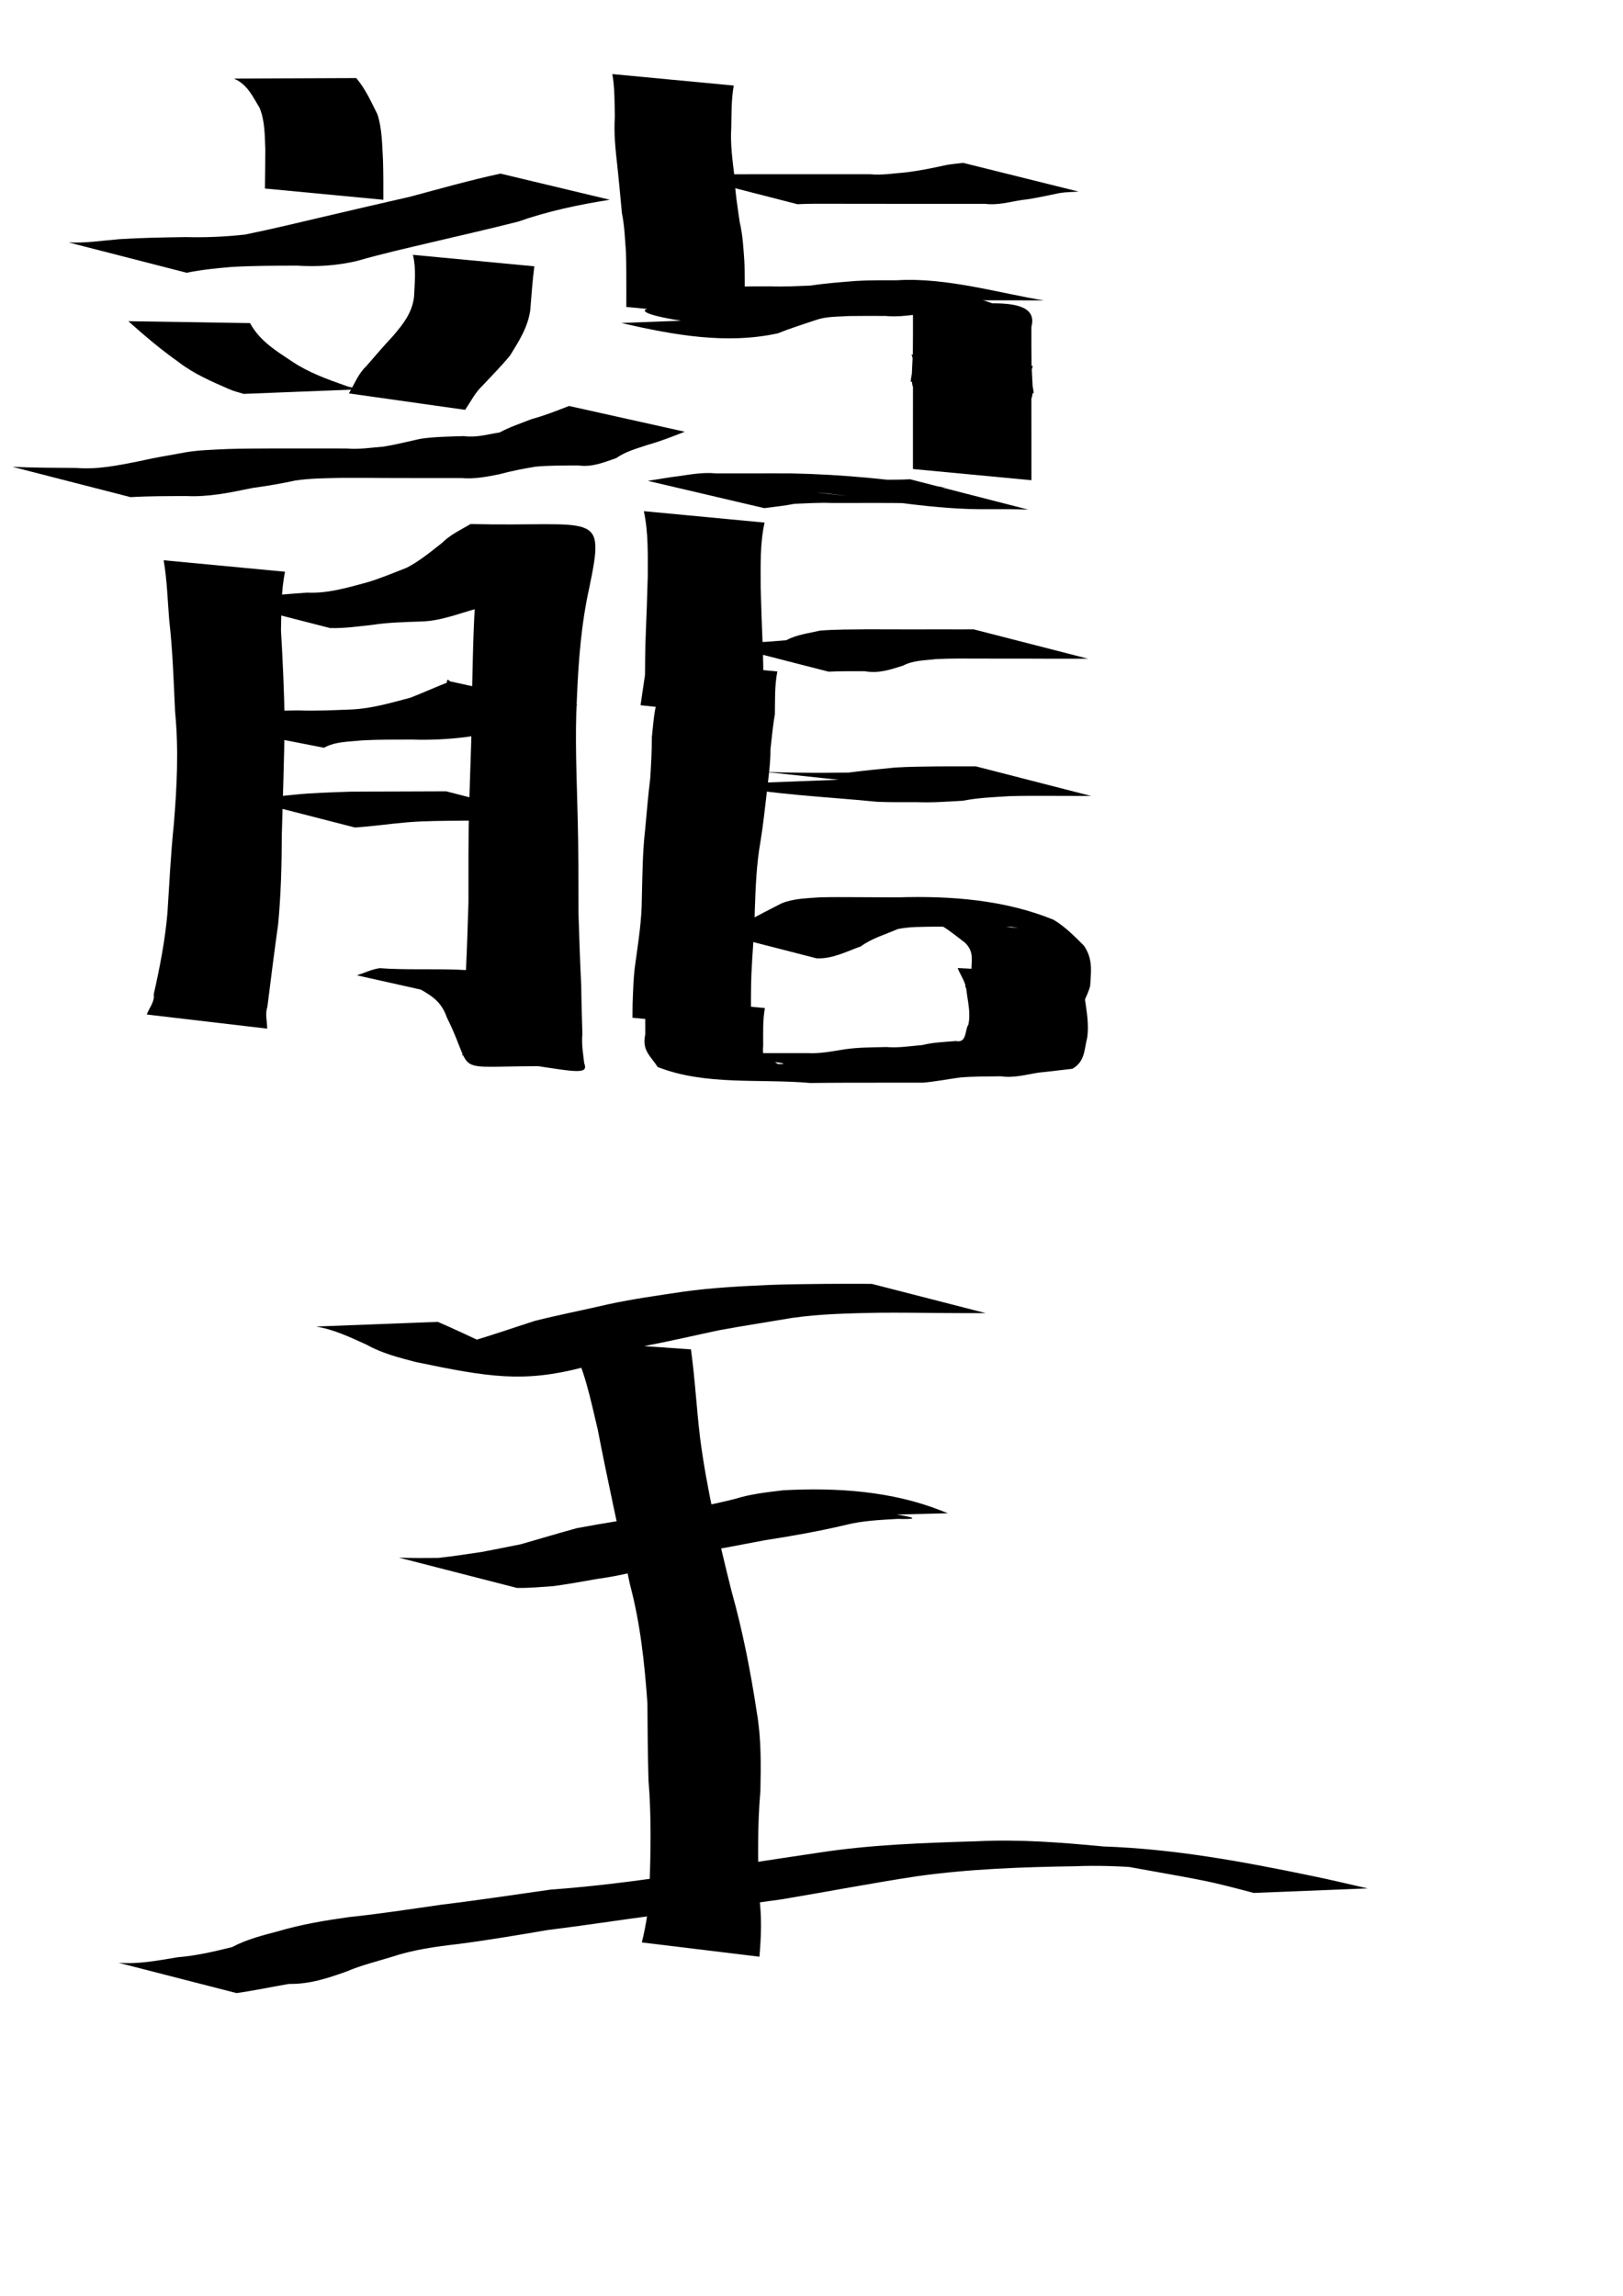 <?xml version="1.0" encoding="UTF-8" standalone="no"?>
<!-- Created with Inkscape (http://www.inkscape.org/) -->
<svg
   xmlns:dc="http://purl.org/dc/elements/1.1/"
   xmlns:cc="http://web.resource.org/cc/"
   xmlns:rdf="http://www.w3.org/1999/02/22-rdf-syntax-ns#"
   xmlns:svg="http://www.w3.org/2000/svg"
   xmlns="http://www.w3.org/2000/svg"
   xmlns:sodipodi="http://sodipodi.sourceforge.net/DTD/sodipodi-0.dtd"
   xmlns:inkscape="http://www.inkscape.org/namespaces/inkscape"
   width="744.094"
   height="1052.362"
   id="svg2"
   sodipodi:version="0.32"
   inkscape:version="0.45.1"
   sodipodi:docbase="/Users/haiwa"
   sodipodi:docname="dragon_king.svg"
   inkscape:output_extension="org.inkscape.output.svg.inkscape">
  <defs
     id="defs4" />
  <sodipodi:namedview
     id="base"
     pagecolor="#ffffff"
     bordercolor="#666666"
     borderopacity="1.0"
     gridtolerance="10000"
     guidetolerance="10"
     objecttolerance="10"
     inkscape:pageopacity="0.0"
     inkscape:pageshadow="2"
     inkscape:zoom="0.35"
     inkscape:cx="375"
     inkscape:cy="555.03986"
     inkscape:document-units="px"
     inkscape:current-layer="layer1"
     inkscape:window-width="701"
     inkscape:window-height="581"
     inkscape:window-x="509"
     inkscape:window-y="4" />
  <g
     inkscape:label="Layer 1"
     inkscape:groupmode="layer"
     id="layer1">
    <path
       style="fill:#000000;fill-opacity:1;fill-rule:nonzero;stroke:none;stroke-width:1px;stroke-linecap:butt;stroke-linejoin:miter;stroke-opacity:1"
       id="path2556"
       d="M 163.323,35.79 C 167.587,40.787 170.143,46.656 173.05,52.419 C 175.225,59.205 175.175,66.415 175.594,73.463 C 175.784,79.498 175.747,85.537 175.752,91.574 L 121.476,86.416 C 121.541,80.447 121.63,74.477 121.642,68.508 C 121.351,62.06 121.516,55.568 119.018,49.463 C 115.797,44.136 113.442,38.737 107.299,36.016 L 163.323,35.79 z " />
    <path
       style="fill:#000000;fill-opacity:1;fill-rule:nonzero;stroke:none;stroke-width:1px;stroke-linecap:butt;stroke-linejoin:miter;stroke-opacity:1"
       id="path2558"
       d="M 31.437,111.125 C 39.233,111.503 47.001,110.288 54.764,109.627 C 64.842,108.984 74.941,108.839 85.034,108.677 C 94.202,108.902 103.251,108.541 112.332,107.522 C 124.647,105.029 136.858,102.04 149.094,99.185 C 162.038,96.134 174.998,93.15 187.961,90.185 C 201.775,86.485 215.478,82.591 229.461,79.58 L 279.571,91.57 C 265.278,93.818 251.228,96.781 237.529,101.592 C 224.713,104.857 211.825,107.779 198.954,110.815 C 187.129,113.605 175.27,116.275 163.591,119.639 C 154.465,121.755 145.581,122.356 136.179,121.772 C 126.12,121.799 116.052,121.775 106.006,122.385 C 99.146,122.964 92.298,123.633 85.583,125.028 L 31.437,111.125 z " />
    <path
       style="fill:#000000;fill-opacity:1;fill-rule:nonzero;stroke:none;stroke-width:1px;stroke-linecap:butt;stroke-linejoin:miter;stroke-opacity:1"
       id="path2560"
       d="M 114.65,148.112 C 119.077,156.338 126.623,160.838 134.142,165.852 C 141.728,170.892 150.141,173.866 158.641,176.878 C 160.91,177.71 163.333,177.913 165.672,178.428 L 111.676,180.551 C 109.474,179.828 107.183,179.346 105.061,178.381 C 97.025,174.866 89.025,171.469 81.996,166.05 C 73.802,160.262 66.294,153.91 58.829,147.235 L 114.65,148.112 z " />
    <path
       style="fill:#000000;fill-opacity:1;fill-rule:nonzero;stroke:none;stroke-width:1px;stroke-linecap:butt;stroke-linejoin:miter;stroke-opacity:1"
       id="path2568"
       d="M 244.97,122.074 C 244.132,128.76 243.637,135.538 243.105,142.208 C 241.976,150.115 237.917,156.367 233.868,162.936 C 229.906,167.739 225.534,172.195 221.266,176.719 C 217.846,179.91 215.824,184.106 213.242,187.863 L 159.958,180.325 C 162.49,176.092 164.185,171.382 167.891,167.89 C 171.981,163.204 176.001,158.442 180.275,153.912 C 184.842,148.5 188.827,143.645 189.814,136.215 C 190.092,129.76 190.884,123.235 189.315,116.813 L 244.97,122.074 z " />
    <path
       style="fill:#000000;fill-opacity:1;fill-rule:nonzero;stroke:none;stroke-width:1px;stroke-linecap:butt;stroke-linejoin:miter;stroke-opacity:1"
       id="path2570"
       d="M 5.722,213.982 C 15.49,214.432 25.269,214.434 35.045,214.499 C 44.764,215.29 54.116,213.333 63.541,211.463 C 69.876,209.978 76.303,208.925 82.705,207.772 C 89.969,206.254 97.391,206.169 104.766,205.808 C 111.309,205.611 117.856,205.607 124.401,205.573 C 130.158,205.565 135.916,205.572 141.673,205.575 C 147.377,205.578 153.081,205.578 158.785,205.579 C 164.526,206.112 170.163,205.155 175.832,204.73 C 181.495,203.799 187.069,202.404 192.668,201.151 C 199.282,200.17 205.972,200.123 212.638,199.91 C 218.298,200.697 223.628,199.078 229.057,198.232 C 233.743,195.698 238.783,194.057 243.722,192.109 C 249.596,190.528 255.223,188.296 260.879,186.091 L 313.928,197.894 C 308.379,200.09 302.769,202.285 297.014,203.896 C 292.089,205.586 286.867,206.882 282.604,209.965 C 276.845,211.917 271.545,214.255 265.232,213.359 C 258.687,213.403 252.13,213.314 245.604,213.907 C 239.927,214.826 234.375,215.914 228.853,217.406 C 223.117,218.558 217.518,219.656 211.625,219.146 C 205.921,219.146 200.217,219.147 194.513,219.145 C 188.705,219.139 182.896,219.138 177.088,219.108 C 170.326,219.069 163.564,219.008 156.803,219.044 C 149.628,219.232 142.42,219.195 135.304,220.278 C 128.819,221.685 122.344,222.789 115.766,223.675 C 105.661,225.753 95.573,227.932 85.167,227.368 C 76.734,227.427 68.29,227.374 59.869,227.885 L 5.722,213.982 z " />
    <path
       style="fill:#000000;fill-opacity:1;fill-rule:nonzero;stroke:none;stroke-width:1px;stroke-linecap:butt;stroke-linejoin:miter;stroke-opacity:1"
       id="path2572"
       d="M 130.685,262.074 C 128.842,270.85 129.047,279.9 128.818,288.816 C 129.623,302.867 130.29,316.904 130.505,330.975 C 130.288,348.282 129.672,365.582 129.194,382.883 C 129.161,396.535 128.808,410.093 127.516,423.676 C 125.756,436.3 124.153,448.937 122.581,461.586 C 121.435,464.84 122.519,468.278 122.489,471.515 L 67.299,465.036 C 68.282,462.175 70.995,459.251 70.486,455.763 C 73.272,443.436 75.684,431.066 76.772,418.45 C 77.634,404.93 78.292,391.393 79.685,377.912 C 81.111,360.712 81.975,343.603 80.281,326.362 C 79.608,312.314 79.184,298.242 77.58,284.253 C 76.834,275.106 76.592,265.859 75.03,256.813 L 130.685,262.074 z " />
    <path
       style="fill:#000000;fill-opacity:1;fill-rule:nonzero;stroke:none;stroke-width:1px;stroke-linecap:butt;stroke-linejoin:miter;stroke-opacity:1"
       id="path2574"
       d="M 97.151,273.982 C 104.263,274.563 111.366,274.046 118.459,273.772 C 125.885,272.677 133.372,272.202 140.849,271.646 C 150.165,272.073 158.977,269.468 167.86,267.078 C 174.208,265.249 180.309,262.603 186.429,260.26 C 192.349,257.206 197.443,252.948 202.649,248.869 C 206.427,245.074 211.214,242.893 215.743,240.217 C 273.365,241.591 277.635,233.375 270.217,269.188 C 266.49,285.861 265.197,302.923 264.493,319.952 C 263.519,338.179 264.419,356.421 264.843,374.649 C 265.254,389.197 265.169,403.758 265.205,418.313 C 265.579,429.464 265.895,440.608 266.478,451.751 C 266.553,459.169 266.805,466.585 267.003,474.001 C 266.499,479.064 267.54,484.27 268.044,489.049 C 201.515,486.923 220.006,496.84 204.814,466.26 C 202.172,458.512 196.977,455.858 190.473,452.249 C 178.328,450.42 214.869,455.113 227.062,456.59 C 223.561,456.538 220.452,458.228 217.165,459.042 L 163.617,447.067 C 167.115,445.973 170.432,444.301 174.075,443.797 C 196.749,445.498 223.011,441.388 244.841,451.394 C 250.435,456.553 255.75,460.994 257.855,468.863 C 272.615,498.581 281.82,492.552 211.956,483.747 C 212.459,479.073 213.503,473.886 212.998,468.896 C 213.196,461.513 213.449,454.131 213.522,446.746 C 214.104,435.684 214.415,424.62 214.775,413.549 C 214.79,399.013 214.671,384.47 215.075,369.94 C 215.563,351.71 216.476,333.492 216.46,315.251 C 216.889,298.01 217.069,280.744 218.902,263.576 C 220.067,232.329 202.516,245.399 269.468,252.432 C 264.849,254.16 259.731,255.093 256.053,259.089 C 250.768,263.246 245.081,266.749 239.938,271.084 C 233.16,274.214 226.569,277.157 219.09,278.863 C 210.551,281.142 202.145,284.648 193.246,284.876 C 185.639,285.164 178.011,285.286 170.469,286.468 C 164.069,287.135 157.772,288.089 151.297,287.885 L 97.151,273.982 z " />
    <path
       style="fill:#000000;fill-opacity:1;fill-rule:nonzero;stroke:none;stroke-width:1px;stroke-linecap:butt;stroke-linejoin:miter;stroke-opacity:1"
       id="path2576"
       d="M 93.53,332.033 C 99.835,328.137 107.015,327.533 114.183,326.622 C 121.668,325.787 129.195,325.775 136.712,325.64 C 145.047,325.963 153.358,325.509 161.666,325.192 C 170.726,324.703 179.398,322.127 188.112,319.835 C 193.733,317.648 199.221,315.166 204.836,312.951 C 204.978,310.15 206.07,312.578 206.687,312.392 C 224.723,316.348 242.758,320.304 260.794,324.26 L 205.728,314.218 C 234.716,319.487 281.697,321.155 258.059,325.319 C 251.899,327.14 245.597,328.221 240.082,331.961 C 231.182,333.863 222.498,336.717 213.474,337.88 C 205.278,338.89 197.13,339.282 188.862,339.008 C 181.19,339.032 173.512,338.959 165.848,339.388 C 159.988,340.035 153.826,339.838 148.52,342.753 L 93.53,332.033 z " />
    <path
       style="fill:#000000;fill-opacity:1;fill-rule:nonzero;stroke:none;stroke-width:1px;stroke-linecap:butt;stroke-linejoin:miter;stroke-opacity:1"
       id="path2578"
       d="M 108.579,365.411 C 117.337,366.173 126.05,365.166 134.752,364.297 C 143.219,363.421 151.727,363.217 160.226,362.904 C 167.888,362.817 175.551,362.821 183.213,362.79 C 189.366,362.748 195.518,362.739 201.671,362.726 C 202.629,362.726 203.587,362.725 204.545,362.724 L 257.355,376.285 C 256.387,376.283 255.42,376.282 254.453,376.281 C 248.097,376.261 241.741,376.246 235.385,376.19 C 227.677,376.154 219.97,376.109 212.263,376.182 C 203.543,376.272 194.814,376.25 186.115,376.985 C 178.301,377.694 170.541,378.791 162.726,379.313 L 108.579,365.411 z " />
    <path
       style="fill:#000000;fill-opacity:1;fill-rule:nonzero;stroke:none;stroke-width:1px;stroke-linecap:butt;stroke-linejoin:miter;stroke-opacity:1"
       id="path2580"
       d="M 336.399,39.217 C 335.272,45.583 335.402,52.085 335.258,58.528 C 334.795,65.976 335.801,73.287 336.687,80.644 C 337.011,87.817 338.116,94.862 339.157,101.934 C 340.571,107.883 340.842,113.974 341.279,120.04 C 341.496,125.785 341.455,131.536 341.465,137.284 C 341.462,140.139 341.457,142.994 341.453,145.85 L 287.143,140.709 C 287.146,137.855 287.151,135.002 287.152,132.149 C 287.125,126.487 287.181,120.822 286.959,115.163 C 286.49,109.351 286.332,103.504 285.138,97.769 C 284.429,90.609 283.832,83.441 283.043,76.284 C 282.194,68.679 281.365,61.155 281.885,53.482 C 281.74,46.968 281.86,40.397 280.744,33.956 L 336.399,39.217 z " />
    <path
       style="fill:#000000;fill-opacity:1;fill-rule:nonzero;stroke:none;stroke-width:1px;stroke-linecap:butt;stroke-linejoin:miter;stroke-opacity:1"
       id="path2582"
       d="M 340.707,145.919 C 366.113,155.614 267.417,143.21 303.742,140.487 C 309.415,139.04 314.913,136.938 320.447,135.04 C 325.34,132.541 330.751,132.425 336.022,131.572 C 341.69,131.189 347.372,131.293 353.048,131.254 C 359.257,131.508 365.452,131.13 371.635,130.9 C 378.585,129.842 385.586,129.33 392.586,128.774 C 398.807,128.399 405.039,128.479 411.267,128.472 C 434.09,127 460.174,134.888 478.599,137.685 L 423.435,137.64 C 436.869,138.872 477.167,142.057 463.678,141.926 C 457.505,141.953 451.333,141.957 445.161,142.035 C 438.159,142.321 431.131,142.428 424.202,143.617 C 418.088,144.39 412.109,145.423 405.885,144.829 C 400.274,144.821 394.663,144.768 389.053,144.868 C 383.995,145.219 378.839,144.993 373.975,146.72 C 368.144,148.683 362.282,150.502 356.561,152.811 C 332.908,157.954 308.609,153.54 284.884,148.06 L 340.707,145.919 z " />
    <path
       style="fill:#000000;fill-opacity:1;fill-rule:nonzero;stroke:none;stroke-width:1px;stroke-linecap:butt;stroke-linejoin:miter;stroke-opacity:1"
       id="path2584"
       d="M 473.542,167.788 C 471.779,171.987 473.626,176.364 473.916,180.281 C 413.904,176.225 417.322,190.095 418.511,161.88 C 418.591,156.142 418.571,150.404 418.572,144.666 C 411.416,117.961 473.112,146.242 473.213,146.257 C 472.437,152.498 472.699,158.807 472.723,165.081 C 472.801,171.046 472.824,177.011 472.854,182.976 C 472.872,188.698 472.868,194.419 472.87,200.14 C 472.87,205.851 472.87,211.562 472.869,217.273 C 472.869,218.225 472.869,219.177 472.869,220.129 L 418.56,214.996 C 418.56,214.043 418.559,213.091 418.559,212.139 C 418.559,206.428 418.559,200.717 418.558,195.006 C 418.561,189.286 418.557,183.566 418.574,177.845 C 418.604,171.888 418.627,165.931 418.706,159.975 C 418.73,153.67 418.988,147.331 418.215,141.059 C 436.645,141.805 477.736,132.009 472.857,149.797 C 472.858,155.539 472.838,161.281 472.918,167.023 C 474.095,195.194 478.104,182.349 417.512,174.949 C 417.801,171.106 419.643,166.696 417.887,162.527 L 473.542,167.788 z " />
    <path
       style="fill:#000000;fill-opacity:1;fill-rule:nonzero;stroke:none;stroke-width:1px;stroke-linecap:butt;stroke-linejoin:miter;stroke-opacity:1"
       id="path2586"
       d="M 471.421,233.599 C 465.382,233.346 459.335,233.41 453.293,233.401 C 428.7,233.756 404.391,228.979 379.996,226.274 C 357.751,224.21 411.395,229.616 427.093,231.297 C 430.95,231.71 419.348,230.835 415.472,230.66 C 409.766,230.526 404.058,230.567 398.351,230.556 C 392.64,230.564 386.929,230.567 381.219,230.571 C 375.524,230.31 369.83,230.762 364.166,230.95 C 359.615,231.879 354.988,232.291 350.395,232.923 L 297.032,220.414 C 301.691,219.724 306.412,218.809 311.148,218.259 C 316.9,217.428 322.483,216.401 328.38,217.007 C 334.089,217.004 339.799,217.004 345.509,216.995 C 351.236,216.988 356.963,216.965 362.69,216.997 C 386.61,217.475 410.405,219.821 434.101,223.58 C 422.95,222.482 389.494,219.466 400.69,219.895 C 406.218,219.887 411.752,219.974 417.274,219.697 L 471.421,233.599 z " />
    <path
       style="fill:#000000;fill-opacity:1;fill-rule:nonzero;stroke:none;stroke-width:1px;stroke-linecap:butt;stroke-linejoin:miter;stroke-opacity:1"
       id="path2594"
       d="M 350.53,239.544 C 348.381,249.291 348.742,259.323 348.742,269.233 C 348.982,278.199 349.302,287.161 349.667,296.123 C 349.926,302.25 349.947,308.381 350.005,314.512 C 349.336,319.365 348.639,324.222 347.904,329.067 L 293.669,323.27 C 294.353,318.641 295.032,314.009 295.709,309.379 C 295.767,303.27 295.788,297.16 296.047,291.055 C 296.413,282.151 296.733,273.247 296.972,264.34 C 296.973,254.315 297.308,244.179 295.184,234.312 L 350.53,239.544 z " />
    <path
       style="fill:#000000;fill-opacity:1;fill-rule:nonzero;stroke:none;stroke-width:1px;stroke-linecap:butt;stroke-linejoin:miter;stroke-opacity:1"
       id="path2596"
       d="M 356.399,307.788 C 355.104,314.202 355.374,320.849 355.257,327.37 C 354.308,332.711 353.854,338.109 353.231,343.488 C 353.264,349.888 352.323,356.184 351.645,362.511 C 350.685,370.297 349.928,378.059 348.646,385.799 C 346.831,396.05 346.43,406.414 346.067,416.794 C 345.912,426.785 344.922,436.758 344.48,446.756 C 344.258,453.157 344.284,459.562 344.271,465.965 C 344.272,467.867 344.276,469.769 344.279,471.67 L 289.966,466.525 C 289.983,464.61 289.976,462.694 290.017,460.779 C 290.25,454.265 290.375,447.738 291.331,441.274 C 292.681,431.476 294.238,421.689 294.262,411.769 C 294.538,401.186 294.571,390.585 295.799,380.065 C 296.533,372.283 297.139,364.493 298.119,356.739 C 298.507,350.465 298.873,344.248 298.841,337.951 C 299.474,332.497 299.706,326.982 301.202,321.652 C 301.525,315.313 302.368,308.83 300.744,302.527 L 356.399,307.788 z " />
    <path
       style="fill:#000000;fill-opacity:1;fill-rule:nonzero;stroke:none;stroke-width:1px;stroke-linecap:butt;stroke-linejoin:miter;stroke-opacity:1"
       id="path2598"
       d="M 350.685,462.074 C 349.633,467.764 349.925,473.595 349.891,479.355 C 349.148,487.347 352.648,484.595 356.65,487.747 C 369.418,487.784 331.337,484.362 318.659,482.849 C 324.407,482.855 330.155,482.799 335.903,482.76 C 341.624,482.728 347.346,482.728 353.068,482.722 C 358.782,482.72 364.496,482.721 370.21,482.721 C 375.974,483.057 381.622,481.878 387.282,480.976 C 393.612,480.062 400.019,480.108 406.398,479.944 C 411.953,480.417 417.401,479.488 422.871,479.032 C 427.916,477.757 433.112,477.649 438.259,477.184 C 443.419,478.313 442.312,471.88 443.954,469.732 C 445.131,464.283 443.673,459.082 443.055,453.722 C 442.644,450.011 440.385,447.082 439.044,443.747 L 493.72,446.537 C 495.029,450.297 496.74,453.942 497.389,457.92 C 498.24,463.804 499.286,469.6 498.467,475.581 C 496.977,481.322 497.535,486.491 491.677,489.901 C 486.613,490.445 481.434,491.171 476.294,491.652 C 470.459,492.564 464.895,494.226 458.873,493.362 C 452.667,493.426 446.452,493.376 440.261,493.893 C 434.511,494.663 428.782,495.804 423.048,496.288 C 417.333,496.288 411.619,496.287 405.905,496.287 C 400.182,496.288 394.458,496.286 388.735,496.3 C 382.99,496.327 377.244,496.343 371.499,496.423 C 348.293,494.366 323.612,497.725 301.546,489.116 C 298.337,484.086 294.224,481.608 295.823,474.244 C 295.789,468.434 296.073,462.556 295.03,456.813 L 350.685,462.074 z " />
    <path
       style="fill:#000000;fill-opacity:1;fill-rule:nonzero;stroke:none;stroke-width:1px;stroke-linecap:butt;stroke-linejoin:miter;stroke-opacity:1"
       id="path2600"
       d="M 311.437,79.697 C 317.476,79.95 323.522,79.886 329.565,79.895 C 335.489,79.883 341.413,79.876 347.337,79.869 C 353.06,79.865 358.782,79.865 364.505,79.865 C 370.216,79.864 375.928,79.865 381.639,79.865 C 387.353,79.865 393.067,79.865 398.781,79.865 C 404.367,80.41 409.836,79.447 415.348,79.016 C 421.27,78.304 427.078,77.112 432.902,75.858 C 435.754,75.179 438.691,75.058 441.582,74.659 L 494.498,87.828 C 491.63,88.042 488.739,88.022 485.889,88.471 C 480.05,89.619 474.29,91.047 468.377,91.692 C 462.76,92.576 457.399,94.177 451.619,93.431 C 445.905,93.431 440.191,93.431 434.477,93.431 C 428.766,93.431 423.055,93.431 417.344,93.431 C 411.609,93.431 405.874,93.431 400.139,93.427 C 394.149,93.42 388.158,93.413 382.167,93.401 C 376.639,93.409 371.105,93.322 365.583,93.599 L 311.437,79.697 z " />
    <path
       style="fill:#000000;fill-opacity:1;fill-rule:nonzero;stroke:none;stroke-width:1px;stroke-linecap:butt;stroke-linejoin:miter;stroke-opacity:1"
       id="path2602"
       d="M 325.722,293.982 C 331.761,294.236 337.808,294.172 343.85,294.181 C 349.416,294.66 355.011,293.838 360.446,293.483 C 365.321,290.864 370.739,290.295 375.997,289.057 C 383.223,288.487 390.484,288.554 397.728,288.467 C 404.962,288.49 412.195,288.496 419.428,288.514 C 426.191,288.471 432.953,288.491 439.715,288.506 C 441.95,288.508 444.185,288.496 446.421,288.491 L 498.836,301.949 C 496.56,301.943 494.284,301.931 492.008,301.933 C 485.195,301.946 478.382,301.964 471.568,301.908 C 464.387,301.905 457.206,301.886 450.025,301.891 C 443.042,301.874 436.055,301.764 429.078,302.121 C 423.951,302.763 418.702,302.635 413.975,305.13 C 408.054,306.952 403.029,308.806 396.452,307.687 C 390.925,307.695 385.391,307.607 379.869,307.885 L 325.722,293.982 z " />
    <path
       style="fill:#000000;fill-opacity:1;fill-rule:nonzero;stroke:none;stroke-width:1px;stroke-linecap:butt;stroke-linejoin:miter;stroke-opacity:1"
       id="path2604"
       d="M 386.422,357.348 C 398.629,359.089 361.871,355.01 349.61,353.695 C 355.674,354.119 361.756,354.122 367.831,354.207 C 374.881,354.311 381.93,354.218 388.978,354.145 C 396.067,353.247 403.168,352.52 410.277,351.837 C 416.848,351.426 423.432,351.395 430.011,351.304 C 435.802,351.27 441.593,351.282 447.384,351.285 L 500.218,364.856 C 494.368,364.846 488.519,364.839 482.67,364.811 C 475.977,364.8 469.282,364.732 462.592,364.959 C 455.499,365.402 448.382,365.681 441.384,367.051 C 434.406,367.43 427.373,367.994 420.33,367.698 C 414.26,367.709 408.188,367.779 402.121,367.529 C 378.294,365.14 354.119,364.317 330.598,359.489 L 386.422,357.348 z " />
    <path
       style="fill:#000000;fill-opacity:1;fill-rule:nonzero;stroke:none;stroke-width:1px;stroke-linecap:butt;stroke-linejoin:miter;stroke-opacity:1"
       id="path2606"
       d="M 320.5,425.45 C 328.039,426.609 334.904,424.481 342.06,422.662 C 347.463,419.619 352.957,416.804 358.469,414.007 C 364.055,411.832 369.995,411.75 375.874,411.324 C 381.605,411.174 387.338,411.236 393.07,411.253 C 399.124,411.256 405.178,411.303 411.232,411.344 C 436.234,410.539 460.718,412.552 482.928,421.551 C 488.331,424.752 492.496,429.065 496.887,433.412 C 501.091,439.418 500.238,445.095 499.813,451.843 C 499.147,454.729 497.672,457.32 496.605,460.049 L 442.441,452.504 C 443.427,450.111 445.202,448.033 445.388,445.347 C 445.241,440.364 446.802,436.459 442.503,432.187 C 437.975,428.726 433.585,424.987 428.332,422.535 C 424.565,421.758 413.202,419.815 417.03,420.204 C 433.661,421.892 450.283,423.676 466.91,425.413 C 465.825,425.21 464.739,425.008 463.654,424.806 C 457.736,424.838 451.819,424.883 445.901,424.838 C 440.175,424.813 434.449,424.781 428.724,424.767 C 423.01,424.868 417.25,424.72 411.615,425.856 C 405.914,428.365 399.831,430.018 394.644,433.811 C 388.07,436.154 381.612,439.631 374.346,439.275 L 320.5,425.45 z " />
    <path
       style="fill:#000000;fill-opacity:1;fill-rule:nonzero;stroke:none;stroke-width:1px;stroke-linecap:butt;stroke-linejoin:miter;stroke-opacity:1"
       id="path2680"
       d="M 200.707,605.919 C 207.54,608.844 214.286,612.065 221.063,615.19 C 228.319,619.477 236.314,620.455 244.41,621.751 C 154.525,615.361 193.442,618.383 214.96,615.137 C 225.152,612.205 235.162,608.696 245.256,605.452 C 256.407,602.66 267.695,600.467 278.894,597.849 C 290.213,595.413 301.672,593.811 313.116,592.113 C 326.203,590.261 339.4,589.607 352.589,588.999 C 361.346,588.669 370.107,588.595 378.868,588.505 C 385.807,588.464 392.745,588.486 399.683,588.504 L 451.94,601.926 C 444.914,601.928 437.889,601.934 430.863,601.862 C 421.498,601.78 412.132,601.647 402.767,601.738 C 389.491,602.007 376.181,602.23 363.012,604.131 C 351.895,606.017 340.755,607.727 329.667,609.763 C 318.417,612.119 307.252,614.8 295.95,616.898 C 286.23,620.02 276.614,623.359 267.018,626.848 C 240.179,633.822 224.112,631.341 190.674,624.336 C 182.882,622.287 175.173,620.373 168.044,616.367 C 160.548,612.984 153.083,609.382 144.884,608.06 L 200.707,605.919 z " />
    <path
       style="fill:#000000;fill-opacity:1;fill-rule:nonzero;stroke:none;stroke-width:1px;stroke-linecap:butt;stroke-linejoin:miter;stroke-opacity:1"
       id="path2682"
       d="M 182.865,713.982 C 188.883,714.266 194.909,714.153 200.929,714.128 C 207.609,713.406 214.249,712.349 220.889,711.386 C 226.836,710.253 232.761,709.081 238.691,707.882 C 247.26,705.413 255.826,702.865 264.434,700.489 C 276.703,698.176 289.058,696.314 301.376,694.275 C 313.255,692.335 325.027,690.025 336.71,687.146 C 344.032,684.822 351.605,684.025 359.17,683.108 C 383.671,681.808 408.781,683.478 431.565,692.469 C 432.575,692.861 433.585,693.252 434.594,693.644 L 380.418,695.042 C 379.408,694.649 378.398,694.256 377.388,693.864 C 341.544,684.738 445.019,697.165 411.521,696.242 C 403.565,696.71 395.587,697.023 387.807,698.988 C 375.565,701.87 363.223,704.089 350.79,705.99 C 339.132,708.152 327.511,710.513 315.811,712.426 C 307.608,714.425 299.205,716.258 291.719,720.301 C 285.709,721.765 279.721,722.96 273.586,723.783 C 266.948,724.973 260.359,726.147 253.659,727.056 C 248.151,727.434 242.594,727.981 237.012,727.885 L 182.865,713.982 z " />
    <path
       style="fill:#000000;fill-opacity:1;fill-rule:nonzero;stroke:none;stroke-width:1px;stroke-linecap:butt;stroke-linejoin:miter;stroke-opacity:1"
       id="path2684"
       d="M 316.778,618.533 C 318.634,631.931 319.332,645.46 320.939,658.898 C 324.019,682.701 329.59,706.12 335.394,729.384 C 340.525,747.672 344.128,766.239 346.987,784.989 C 349.026,796.862 348.866,808.878 348.618,820.856 C 347.235,836.781 347.458,852.723 347.952,868.671 C 349.354,878.192 348.982,887.482 348.174,896.927 L 294.269,890.382 C 296.354,881.7 297.803,872.977 297.806,863.924 C 298.354,847.946 298.631,831.971 297.312,816.011 C 296.986,804.255 296.873,792.495 296.817,780.73 C 295.518,762.301 293.537,743.948 288.752,726.027 C 283.892,702.441 278.61,678.957 274.05,655.308 C 270.725,641.445 268.041,627.242 261.049,614.64 L 316.778,618.533 z " />
    <path
       style="fill:#000000;fill-opacity:1;fill-rule:nonzero;stroke:none;stroke-width:1px;stroke-linecap:butt;stroke-linejoin:miter;stroke-opacity:1"
       id="path2686"
       d="M 54.294,899.697 C 63.449,900.449 72.479,898.648 81.465,897.172 C 90.027,896.476 98.215,894.544 106.431,892.511 C 113.063,888.961 120.291,887.167 127.501,885.257 C 138.132,882.108 149.003,880.302 159.95,878.769 C 174.226,877.277 188.413,875.081 202.618,873.043 C 219.245,871.045 235.799,868.508 252.379,866.175 C 272.094,864.734 291.704,862.259 311.238,859.271 C 332.647,855.592 354.13,852.399 375.615,849.195 C 399.573,845.519 423.805,844.744 447.988,844.001 C 467.376,843.023 486.695,844.573 505.972,846.391 C 538.344,847.514 569.538,853.265 600.958,859.78 C 609.69,861.535 618.342,863.658 627.031,865.612 L 574.763,867.685 C 566.786,865.585 558.822,863.412 550.718,861.836 C 530.936,857.79 467.899,847.996 553.899,859.216 C 533.675,856.981 513.41,854.613 493.014,855.452 C 468.805,855.823 444.556,856.662 420.546,860.021 C 399.72,863.165 379.043,867.175 358.272,870.638 C 339.064,873.201 319.908,876.254 300.591,877.915 C 284.053,880.107 267.567,882.651 251.008,884.705 C 237.417,887.015 223.825,889.327 210.15,891.093 C 199.715,892.299 189.395,893.71 179.385,897.063 C 172.505,899.173 165.48,900.874 158.852,903.714 C 150.117,906.813 142.047,909.552 132.457,909.395 C 124.443,910.76 116.47,912.472 108.44,913.599 L 54.294,899.697 z " />
  </g>
</svg>
